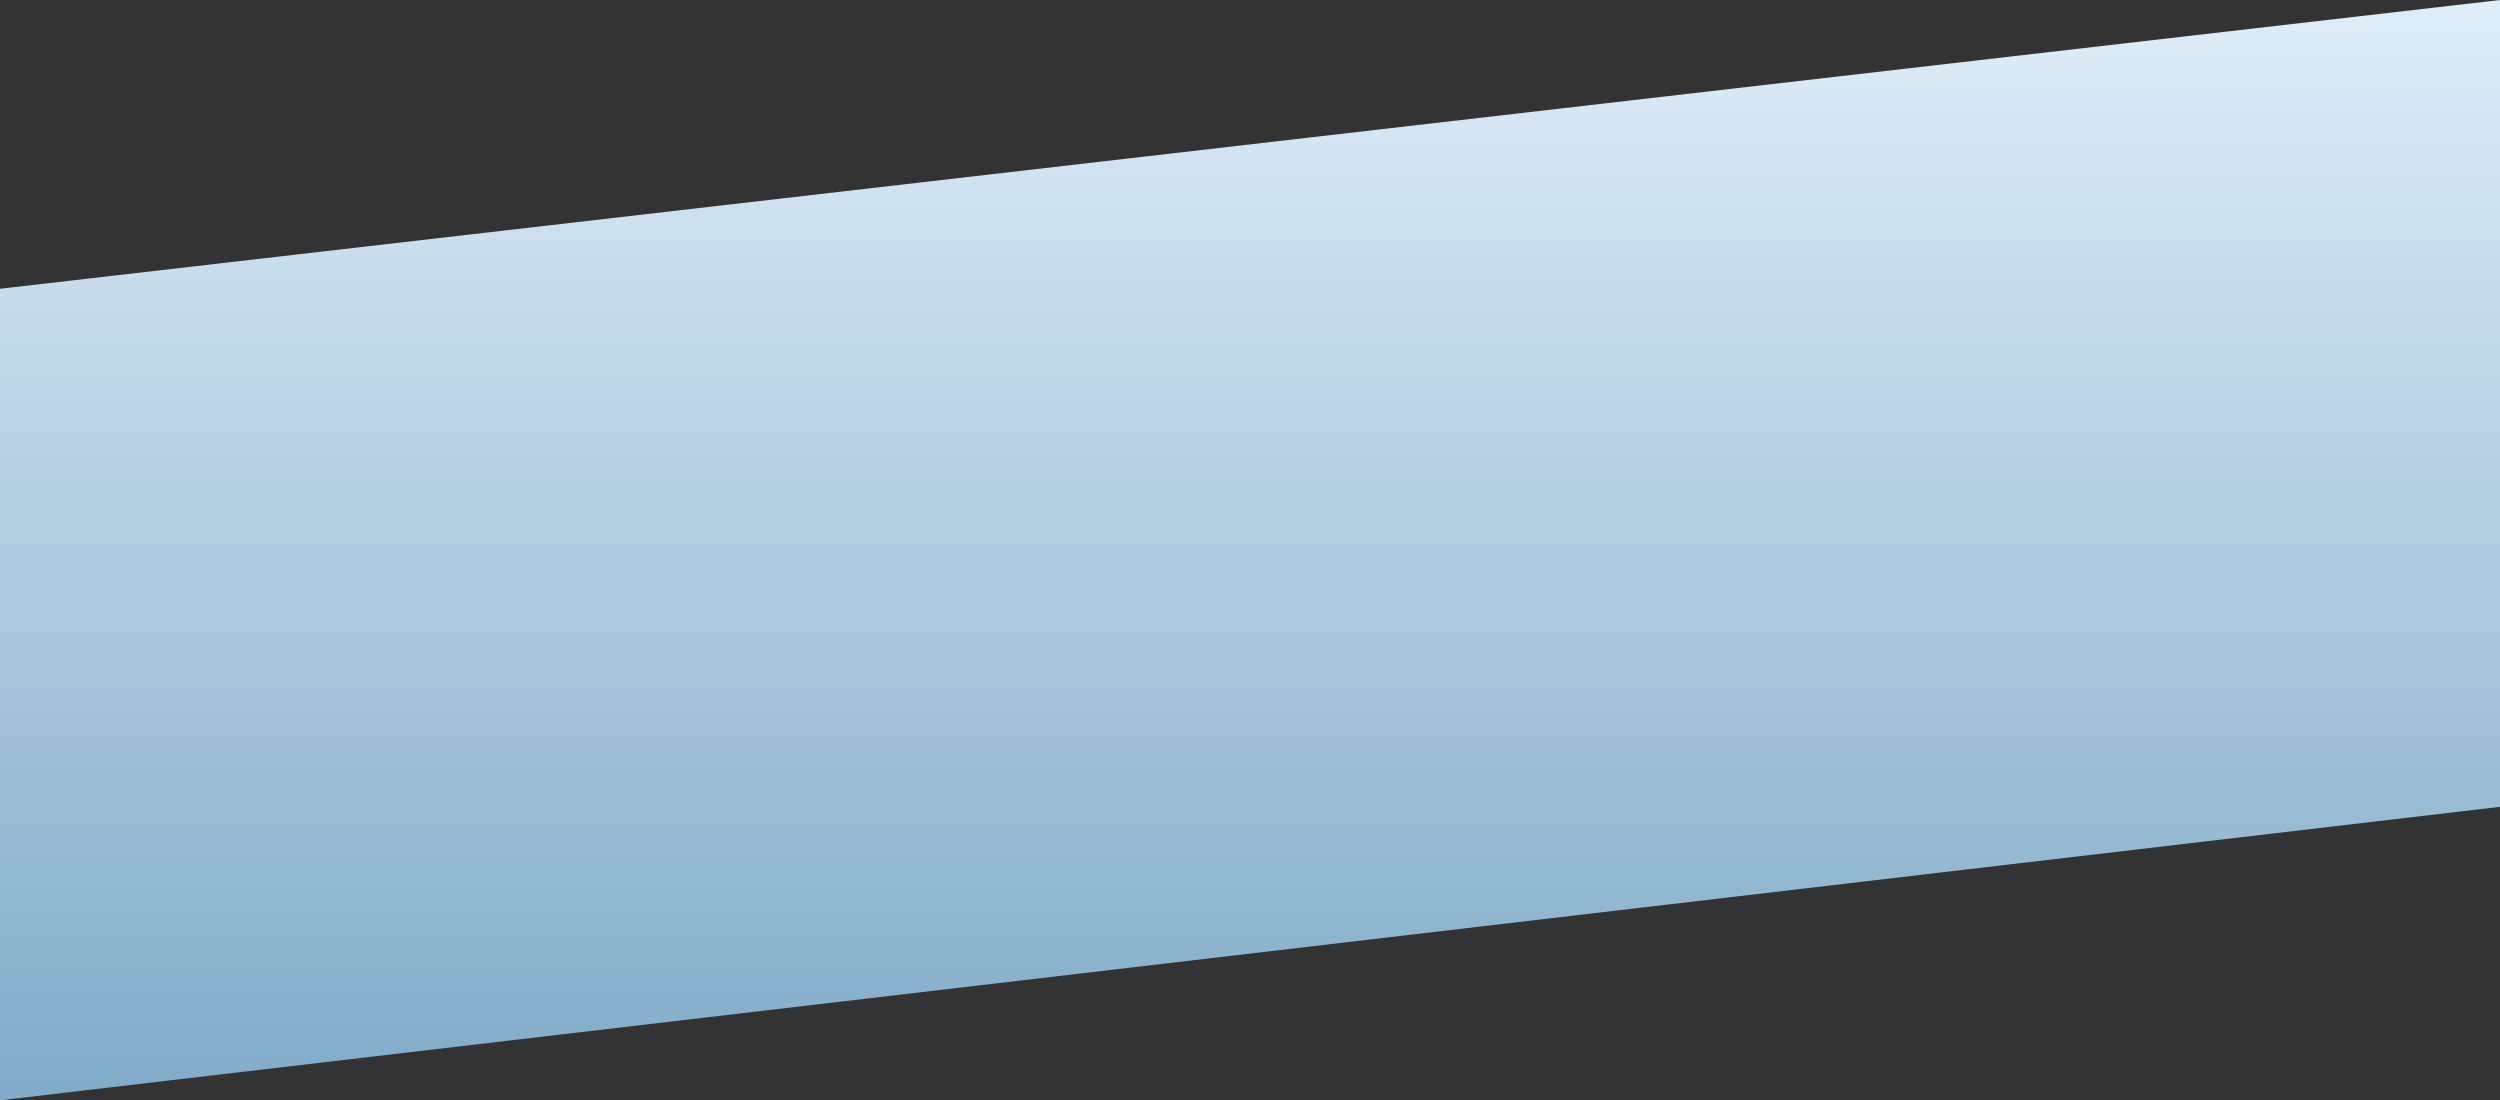 <svg xmlns="http://www.w3.org/2000/svg" xmlns:xlink="http://www.w3.org/1999/xlink" width="1918.616" height="844.437" viewBox="0 0 1918.616 844.437">
  <rect x="0" y="0" width="1918.616" height="844.437" fill="#333333" stroke="none"/>
  <defs>
    <linearGradient id="linear-gradient" x1="0.5" x2="0.5" y2="1" gradientUnits="objectBoundingBox">
      <stop offset="0" stop-color="#dfedf7"/>
      <stop offset="1" stop-color="#80abc9"/>
    </linearGradient>
  </defs>
  <path id="Pfad_14887" data-name="Pfad 14887" d="M-1516,2321,402.616,2095.75V1476.563L-1516,1698.177Z" transform="translate(1516 -1476.563)" fill="url(#linear-gradient)"/>
</svg>
